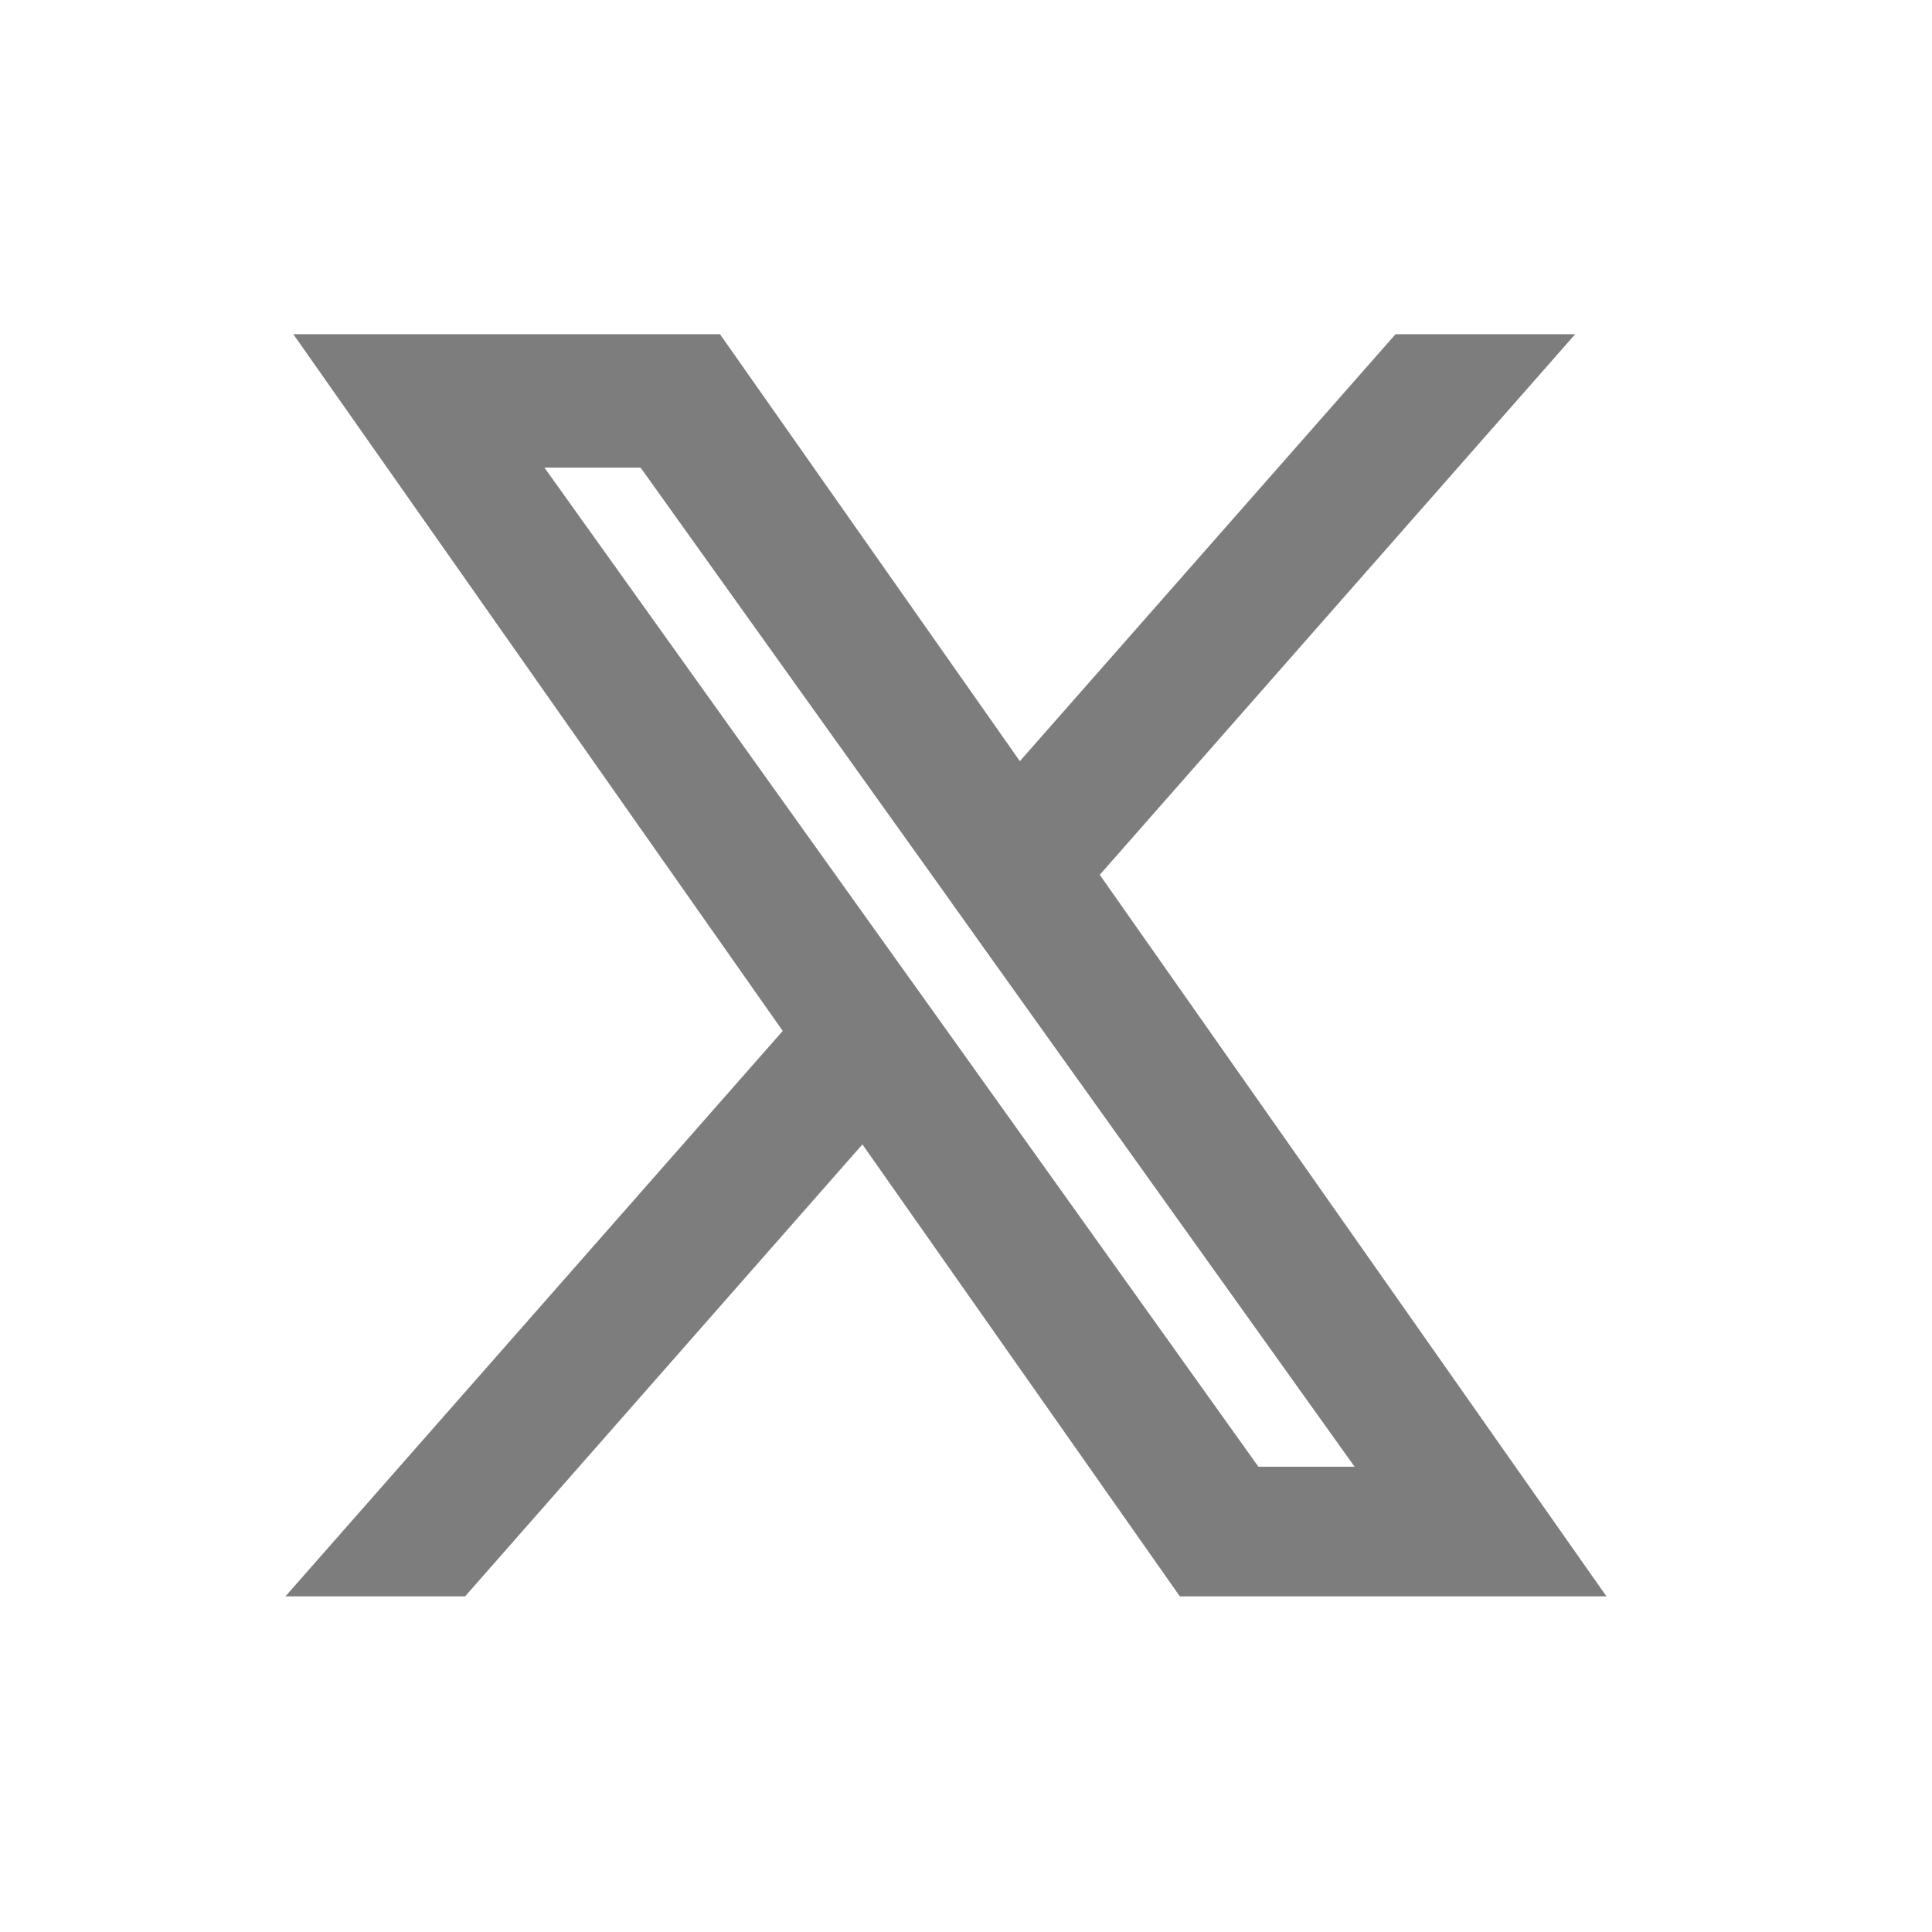 <svg width="32" height="32" viewBox="0 0 32 32" fill="none" xmlns="http://www.w3.org/2000/svg">
<g id="Frame 1321315366" clip-path="url(#clip0_16_5064)">
<path id="path1-7" d="M17.638 14.458L25.085 5.99H23.32L16.852 13.341L11.689 5.99H5.733L13.542 17.107L5.733 25.986H7.498L14.324 18.221L19.778 25.986H25.733L17.638 14.458ZM15.221 17.204L14.429 16.097L8.134 7.291H10.844L15.926 14.4L16.715 15.508L23.32 24.748H20.609L15.221 17.204Z" fill="#7D7D7D" stroke="#7D7D7D" stroke-width="0.909"/>
</g>
<defs>
<clipPath id="clip0_16_5064">
<rect width="32" height="32" fill="white"/>
</clipPath>
</defs>
</svg>
